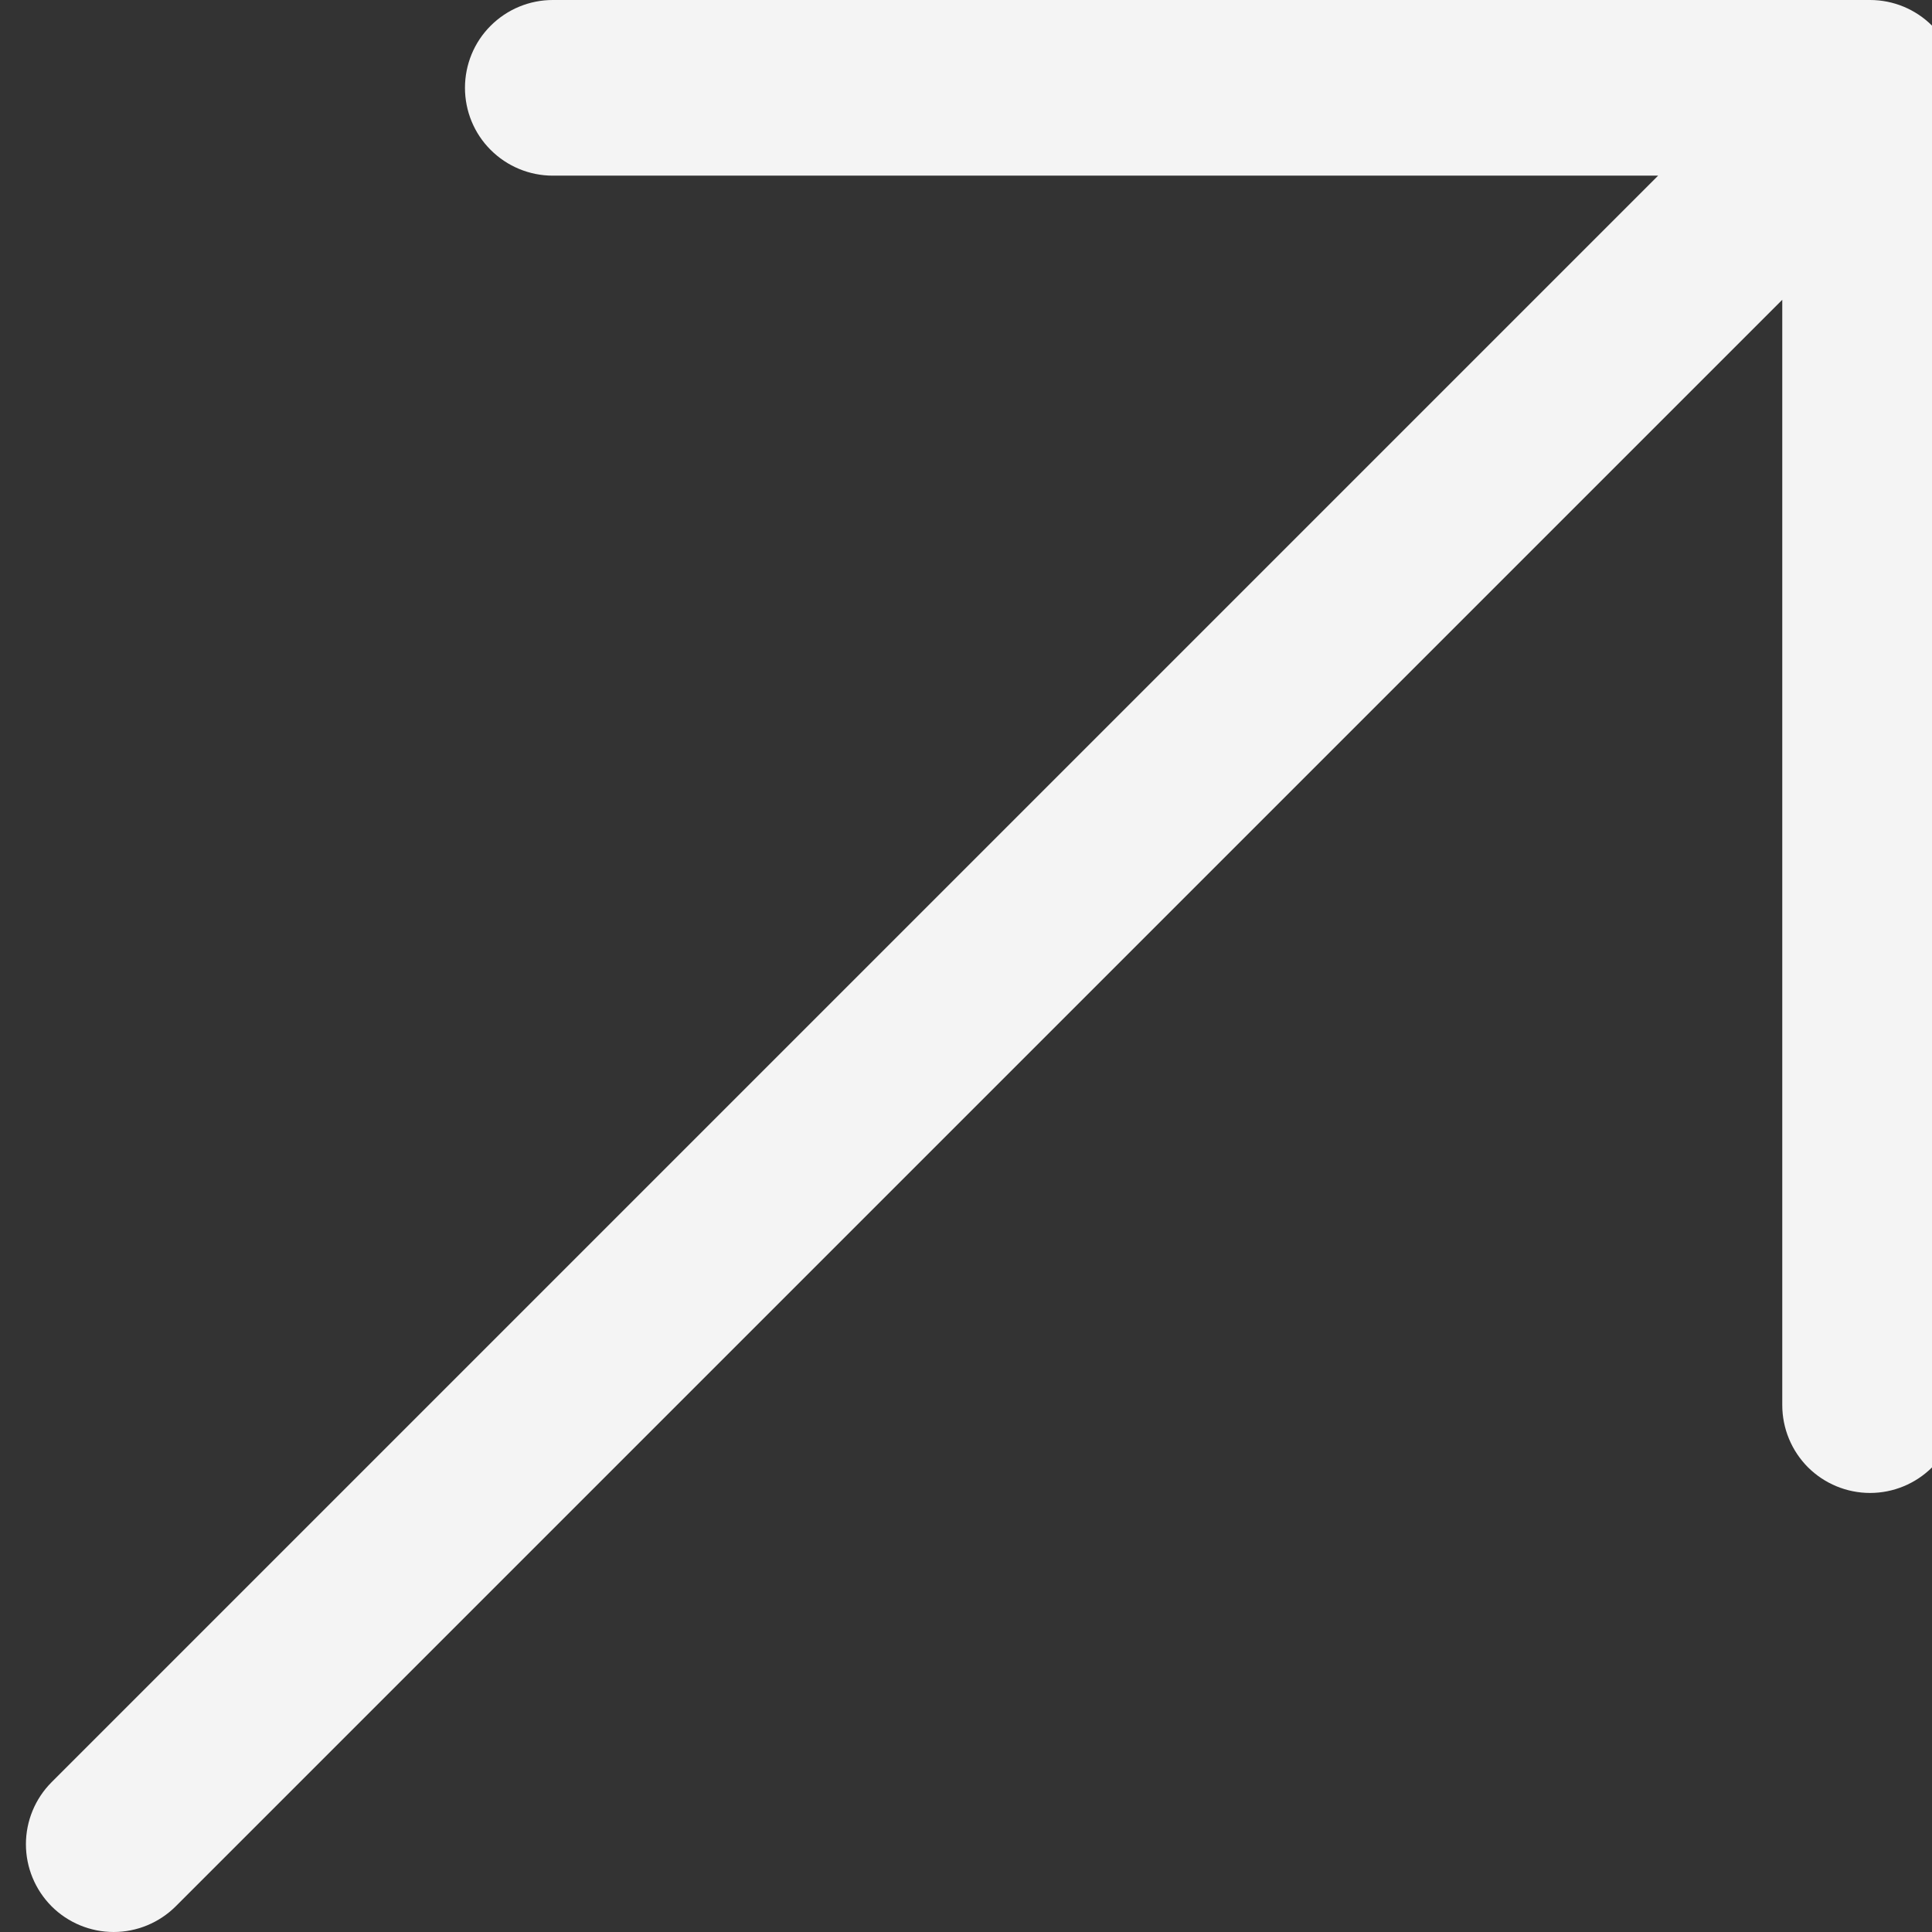 <?xml version="1.0" encoding="UTF-8"?> <svg xmlns="http://www.w3.org/2000/svg" width="24" height="24" viewBox="0 0 24 24" fill="none"><rect x="0" y="0" width="24" height="24" fill="#333333" stroke="none"/><g clip-path="url(#clip0_391_75)"><path fill-rule="evenodd" clip-rule="evenodd" d="M0.641 23.681C0.437 23.476 0.322 23.199 0.322 22.91C0.322 22.621 0.437 22.343 0.641 22.139L20.598 2.182L6.867 2.182C6.577 2.182 6.3 2.067 6.095 1.862C5.89 1.658 5.776 1.38 5.776 1.091C5.776 0.802 5.89 0.524 6.095 0.32C6.3 0.115 6.577 1.26991e-05 6.867 1.26865e-05L23.231 1.19712e-05C23.52 1.19585e-05 23.797 0.115 24.002 0.32C24.207 0.524 24.322 0.802 24.322 1.091L24.322 17.455C24.322 17.744 24.207 18.022 24.002 18.227C23.797 18.431 23.52 18.546 23.231 18.546C22.941 18.546 22.664 18.431 22.459 18.227C22.255 18.022 22.14 17.744 22.14 17.455L22.14 3.724L2.183 23.681C1.978 23.885 1.701 24 1.412 24C1.123 24 0.845 23.885 0.641 23.681Z" fill="#F4F4F4"></path></g><defs><clipPath id="clip0_391_75"><rect width="24" height="24" fill="white"></rect></clipPath></defs></svg> 